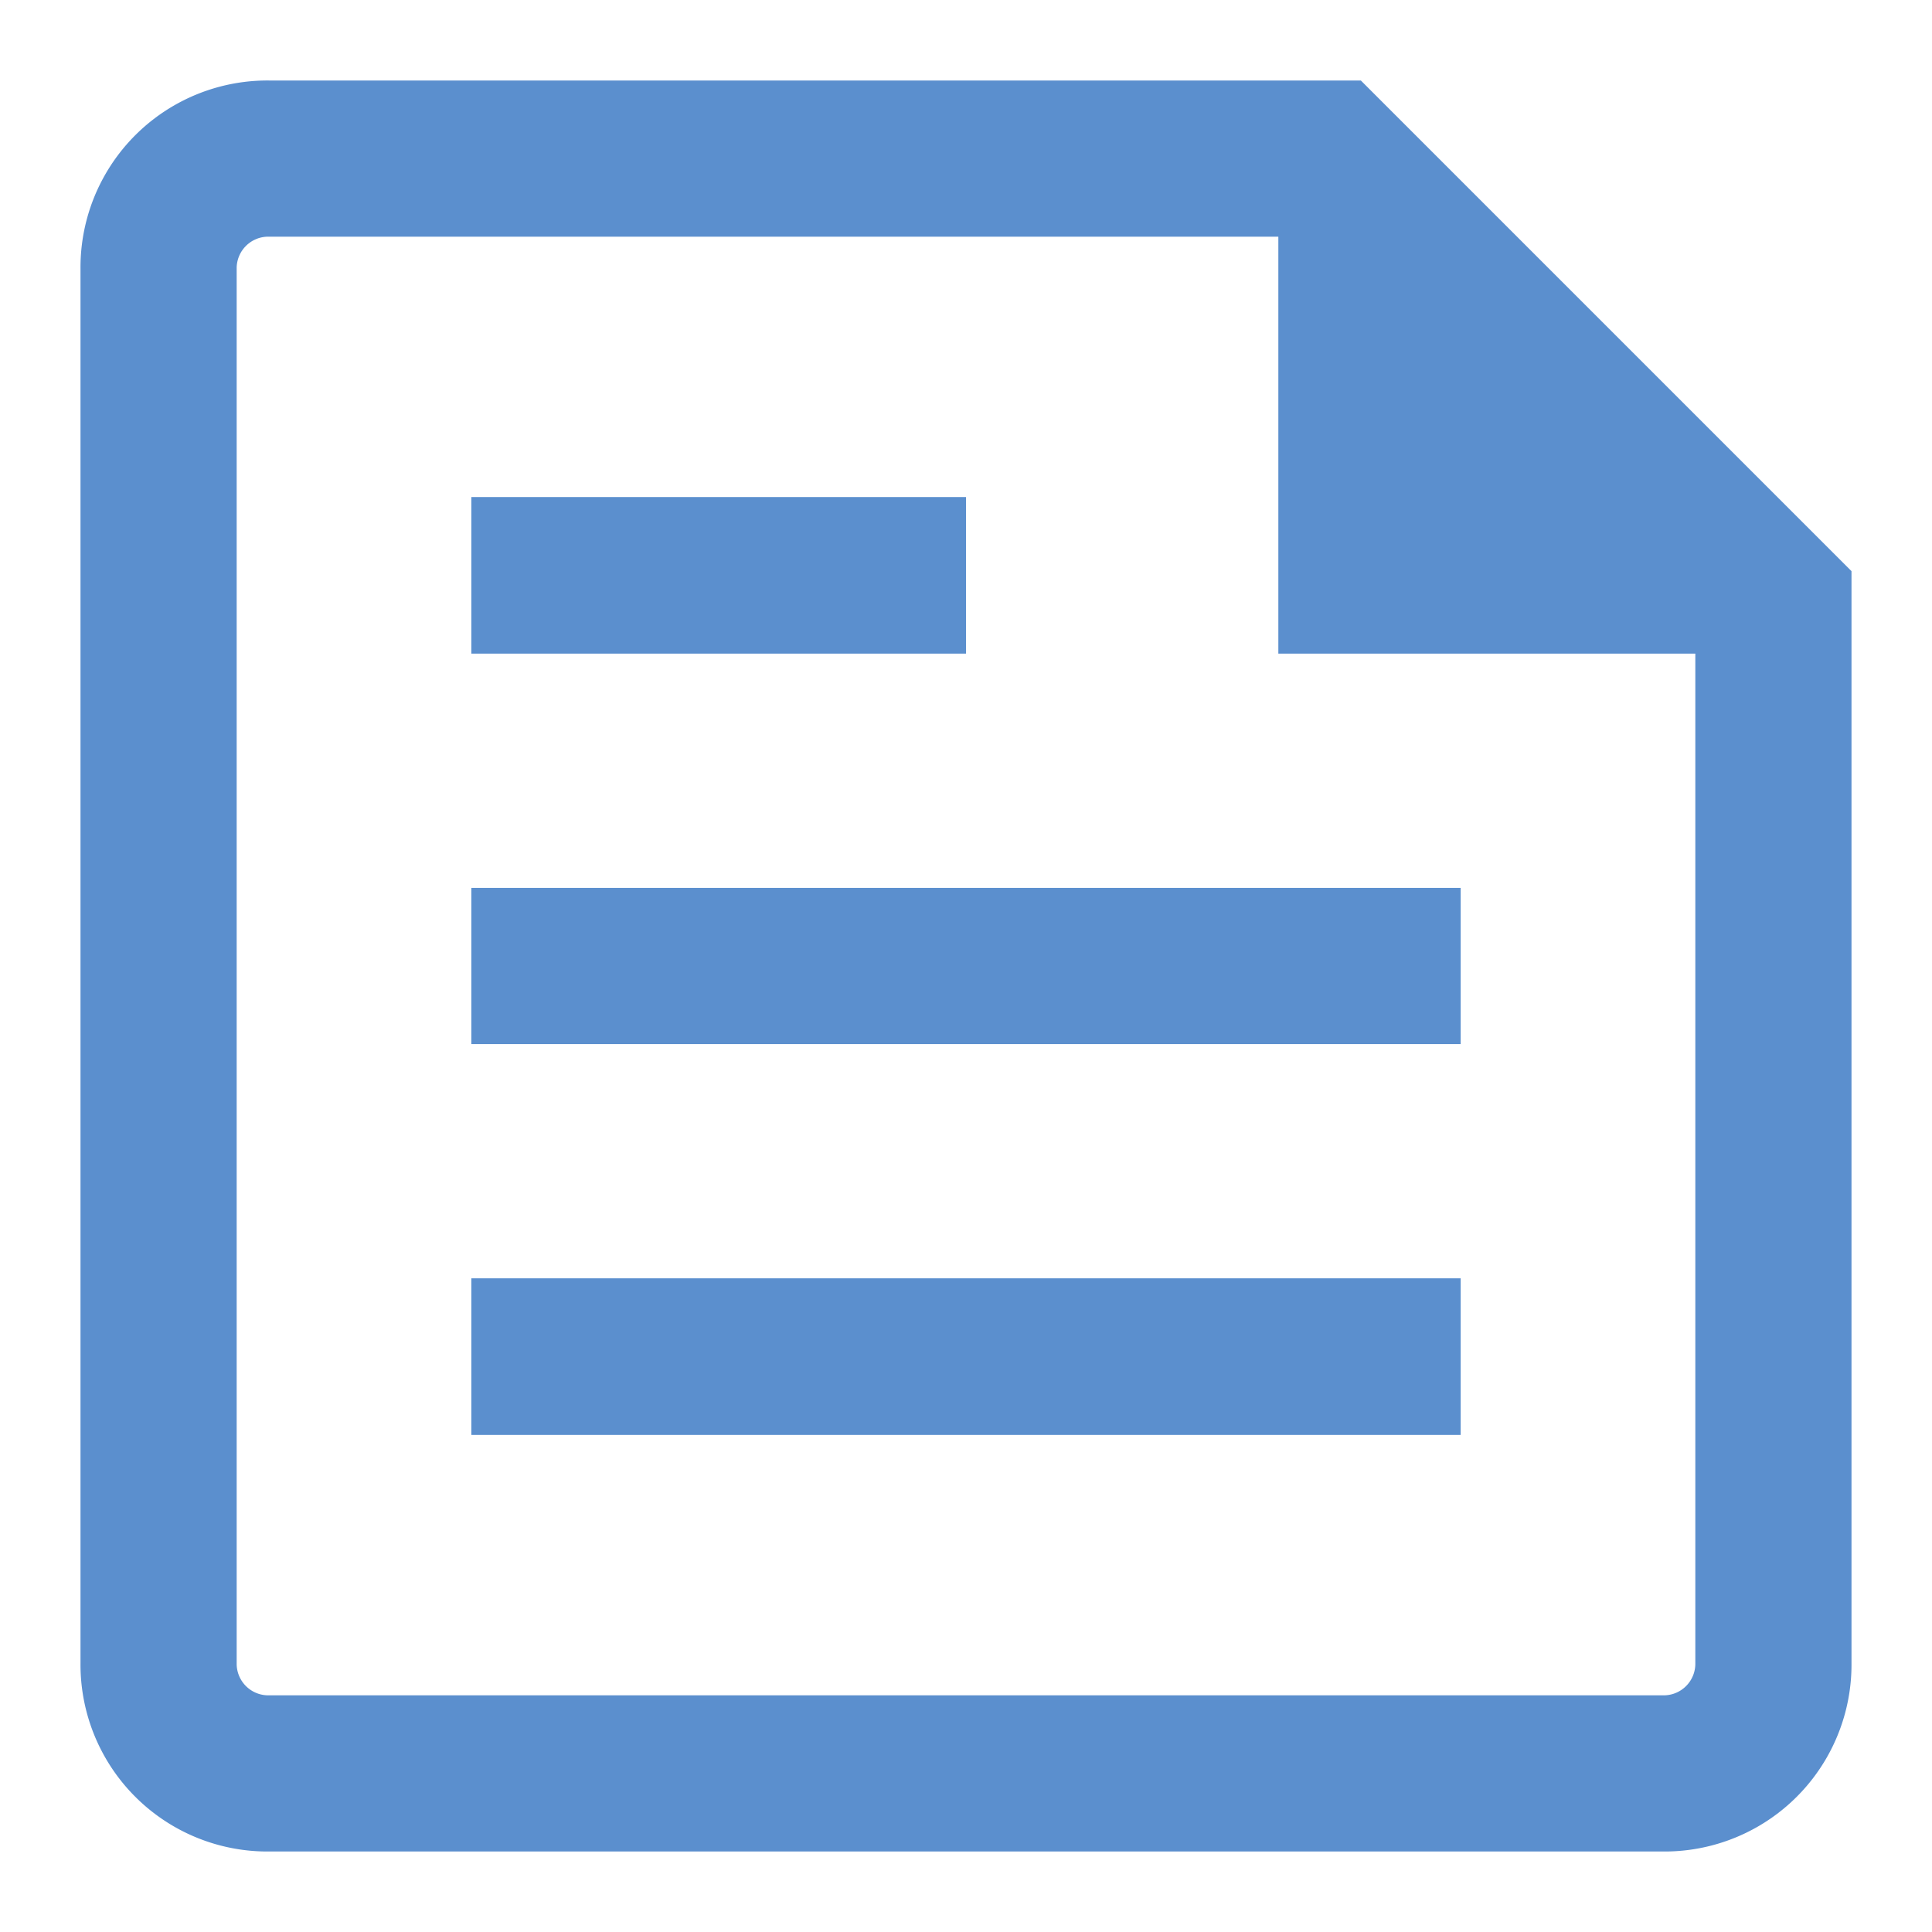 <svg xmlns="http://www.w3.org/2000/svg" width="48" height="48" viewBox="0 0 48 48">
  <defs>
    <style>
      .cls-1 {
        fill: #5b8fce;
        fill-rule: evenodd;
      }
    </style>
  </defs>
  <path id="solution_icon04" class="cls-1" d="M1107.68,1842a4.644,4.644,0,0,1-4.68-4.68v-34.64a4.644,4.644,0,0,1,4.68-4.68h27.13l12.19,12.19v27.13a4.644,4.644,0,0,1-4.68,4.68h-34.64Zm0-3.88h34.64a0.786,0.786,0,0,0,.8-0.8v-25.08h-10.36v-10.36h-25.08a0.786,0.786,0,0,0-.8.8v34.64A0.786,0.786,0,0,0,1107.68,1838.12Zm5.03-6.47h24.58v-3.89h-24.58v3.89Zm0-19.41H1125v-3.89h-12.29v3.89Zm0,9.7h24.58v-3.88h-24.58v3.88Zm-5.83-20.06v0Z" transform="translate(-1101 -1796)"/>
</svg>
